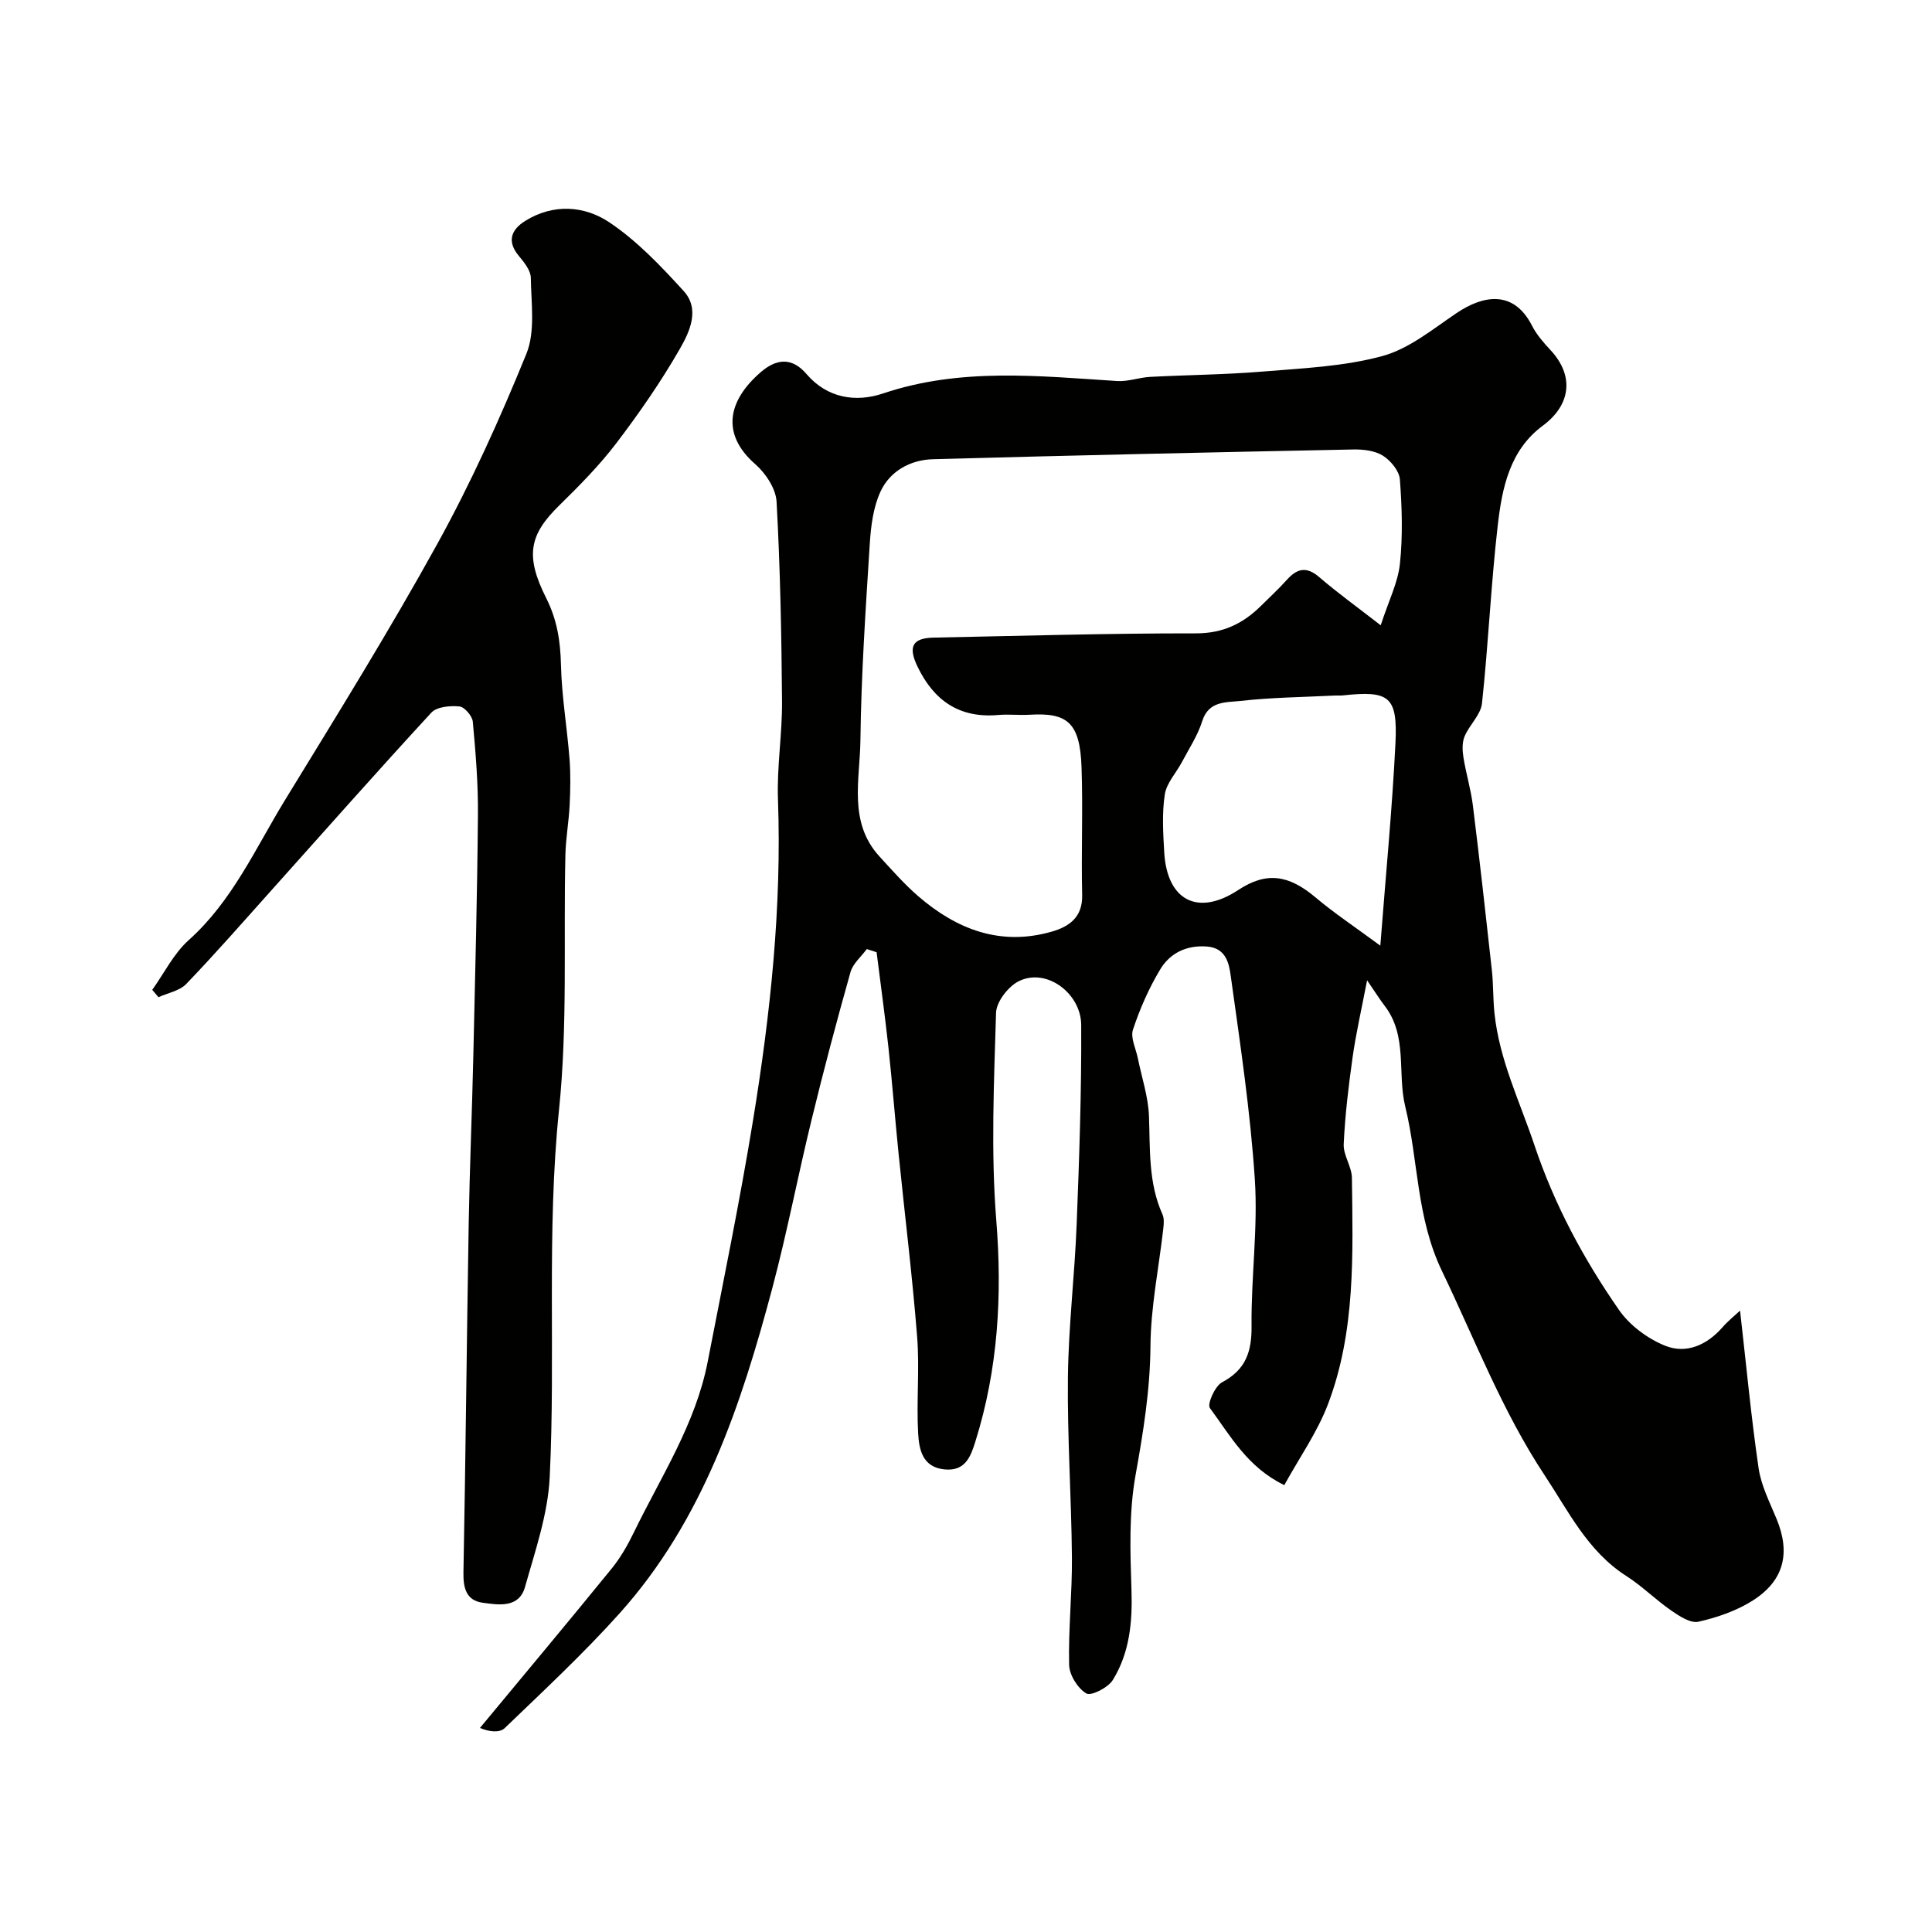 <svg enable-background="new 0 0 400 400" viewBox="0 0 400 400" xmlns="http://www.w3.org/2000/svg"><g fill="#010100"><path d="m283.04 202.96c-1.19 6.2-2.3 11-2.99 15.87-.84 5.98-1.57 12.01-1.85 18.04-.11 2.3 1.67 4.66 1.7 7 .19 15.8.78 31.75-4.95 46.84-2.21 5.82-5.92 11.07-9.05 16.77-7.66-3.71-11.18-10.26-15.41-15.97-.59-.8 1.06-4.55 2.52-5.32 4.95-2.62 6.17-6.38 6.11-11.7-.1-10.1 1.34-20.25.68-30.29-.92-14.03-3.02-27.99-4.96-41.93-.36-2.6-.86-6.02-5.02-6.31-4.25-.29-7.6 1.4-9.62 4.76-2.34 3.89-4.2 8.14-5.63 12.45-.56 1.7.62 3.97 1.02 5.98.8 3.97 2.14 7.91 2.29 11.9.26 6.92-.15 13.84 2.8 20.38.37.83.28 1.95.17 2.92-.92 8.12-2.6 16.23-2.66 24.35-.07 9.12-1.5 17.88-3.1 26.79-1.38 7.72-1.09 15.82-.83 23.73.22 6.63-.39 12.97-3.86 18.6-.97 1.58-4.49 3.38-5.49 2.79-1.79-1.06-3.51-3.83-3.56-5.92-.17-7.42.64-14.85.58-22.28-.11-12.44-.97-24.87-.83-37.3.12-10.54 1.4-21.06 1.81-31.6.54-13.77 1.02-27.55.94-41.32-.04-6.49-7.16-11.91-12.93-9.04-2.18 1.09-4.63 4.25-4.7 6.54-.42 14.32-1.09 28.73.05 42.97 1.25 15.64.36 30.78-4.3 45.7-.97 3.12-2.06 6.28-6.38 5.87-4.64-.44-5.31-4.17-5.5-7.5-.37-6.65.32-13.36-.21-19.99-.99-12.59-2.55-25.14-3.82-37.71-.75-7.36-1.32-14.74-2.11-22.09-.72-6.61-1.63-13.19-2.46-19.79-.68-.22-1.35-.44-2.03-.66-1.15 1.58-2.87 3-3.37 4.76-2.87 10.17-5.58 20.39-8.08 30.66-2.82 11.54-5.04 23.23-8.09 34.7-6.48 24.34-14.37 48.15-31.61 67.38-7.49 8.35-15.74 16.03-23.83 23.81-1.03.99-3.22.77-5.11-.05 9.1-10.98 18.25-21.91 27.25-32.97 1.83-2.25 3.32-4.85 4.59-7.47 5.62-11.57 12.81-22.48 15.31-35.38 3.23-16.65 6.66-33.26 9.39-49.99 3.59-21.99 5.96-44.11 5.16-66.49-.24-6.75.9-13.54.84-20.3-.11-13.77-.37-27.55-1.13-41.29-.15-2.69-2.26-5.88-4.41-7.76-7.12-6.22-5.72-13.13 1.15-19.06 3.11-2.68 6.35-3.23 9.46.4 4.29 5.01 10.2 5.92 15.85 4.02 16.01-5.39 32.22-3.61 48.48-2.57 2.23.14 4.51-.73 6.79-.86 7.76-.41 15.54-.46 23.28-1.1 8.31-.69 16.81-1.04 24.78-3.2 5.55-1.5 10.48-5.59 15.42-8.92 5.48-3.69 11.79-4.86 15.6 2.61.95 1.87 2.41 3.53 3.86 5.09 4.94 5.32 4.18 11.34-1.64 15.64-6.86 5.07-8.42 12.93-9.31 20.65-1.41 12.23-1.94 24.57-3.26 36.82-.25 2.37-2.6 4.45-3.6 6.83-.53 1.26-.47 2.9-.25 4.31.53 3.34 1.54 6.62 1.96 9.97 1.41 11.39 2.69 22.79 3.94 34.19.32 2.96.22 5.96.54 8.92 1.02 9.62 5.24 18.23 8.27 27.26 4.15 12.38 10.19 23.58 17.52 34.13 2.22 3.19 5.94 5.95 9.57 7.4 4.37 1.74 8.65-.16 11.87-3.86 1.09-1.25 2.4-2.29 3.61-3.42 1.28 11.2 2.28 21.95 3.84 32.63.53 3.62 2.32 7.09 3.74 10.54 2.88 7.01 1.55 12.71-4.93 16.84-3.36 2.14-7.37 3.52-11.27 4.4-1.63.37-3.95-1.16-5.62-2.31-3.23-2.23-6.04-5.07-9.34-7.18-7.96-5.1-11.91-13.33-16.86-20.8-8.78-13.26-14.42-28.05-21.26-42.28-5.35-11.13-4.87-22.82-7.62-34.1-1.69-6.92.57-14.65-4.31-20.91-.96-1.26-1.8-2.62-3.59-5.22zm2.82-73.5c1.67-5.13 3.57-8.85 3.98-12.74.61-5.77.43-11.66-.01-17.46-.13-1.76-1.9-3.9-3.52-4.92-1.67-1.05-4.07-1.32-6.14-1.28-29.02.58-58.04 1.21-87.06 2.02-4.63.13-8.85 2.45-10.81 6.69-1.52 3.29-2 7.23-2.23 10.92-.85 13.51-1.77 27.04-1.93 40.57-.09 8.15-2.57 16.97 3.97 24.09 2.59 2.82 5.13 5.72 8.01 8.21 7.96 6.87 17 10.36 27.58 7.34 3.6-1.03 6.46-2.94 6.35-7.59-.21-8.82.18-17.66-.13-26.48-.32-9.32-3.01-11.32-10.75-10.85-2.16.13-4.34-.14-6.49.05-8.02.71-13.31-2.95-16.71-10-1.99-4.11-1.11-5.93 3.33-6.02 18.09-.36 36.18-.9 54.28-.88 5.64.01 9.79-2.02 13.54-5.74 1.77-1.76 3.62-3.46 5.28-5.31 2.13-2.38 4.08-2.89 6.75-.58 3.73 3.22 7.76 6.11 12.71 9.96zm-.08 66.33c1.14-14.78 2.46-28.29 3.13-41.84.48-9.8-1.24-11.02-10.93-9.97-.49.05-1-.01-1.5.02-6.59.33-13.21.39-19.76 1.13-2.86.32-6.49-.05-7.81 4.17-.93 2.97-2.73 5.68-4.2 8.47-1.19 2.25-3.19 4.35-3.55 6.71-.6 3.9-.35 7.98-.12 11.96.58 10.07 7.02 13.3 15.32 7.83 5.79-3.82 10.39-3.21 16.03 1.55 3.83 3.23 8.04 6.02 13.39 9.97z"/><path d="m31.52 204.94c2.48-3.47 4.44-7.51 7.54-10.29 9.06-8.11 13.83-19.02 19.96-29.03 10.73-17.53 21.58-35.01 31.51-52.99 6.99-12.67 12.99-25.96 18.45-39.37 1.88-4.62.99-10.46.92-15.74-.02-1.52-1.37-3.2-2.46-4.51-2.56-3.05-1.6-5.45 1.28-7.26 5.8-3.63 12.25-3.18 17.42.27 5.76 3.85 10.71 9.08 15.42 14.25 3.42 3.76 1.21 8.46-.81 11.97-3.89 6.77-8.37 13.24-13.1 19.46-3.53 4.64-7.69 8.85-11.86 12.94-6.17 6.04-7.14 10.38-2.7 19.2 2.24 4.44 2.93 8.85 3.05 13.74.15 6.55 1.27 13.06 1.78 19.61.24 3.15.17 6.33.02 9.49-.17 3.44-.8 6.87-.88 10.31-.41 17.59.48 35.31-1.32 52.76-2.62 25.39-.69 50.77-1.93 76.1-.37 7.64-3.01 15.24-5.11 22.71-1.24 4.41-5.43 3.73-8.76 3.27-3.37-.46-4.05-2.98-3.99-6.25.46-24.09.68-48.19 1.09-72.28.2-11.6.7-23.2.96-34.8.38-16.6.81-33.19.95-49.79.06-6.43-.47-12.87-1.06-19.28-.11-1.19-1.72-3.07-2.77-3.17-1.92-.18-4.68.05-5.82 1.29-11.18 12.12-22.09 24.49-33.1 36.77-5.83 6.51-11.59 13.1-17.64 19.4-1.37 1.43-3.8 1.85-5.75 2.74-.44-.51-.87-1.01-1.29-1.52z"/></g></svg>